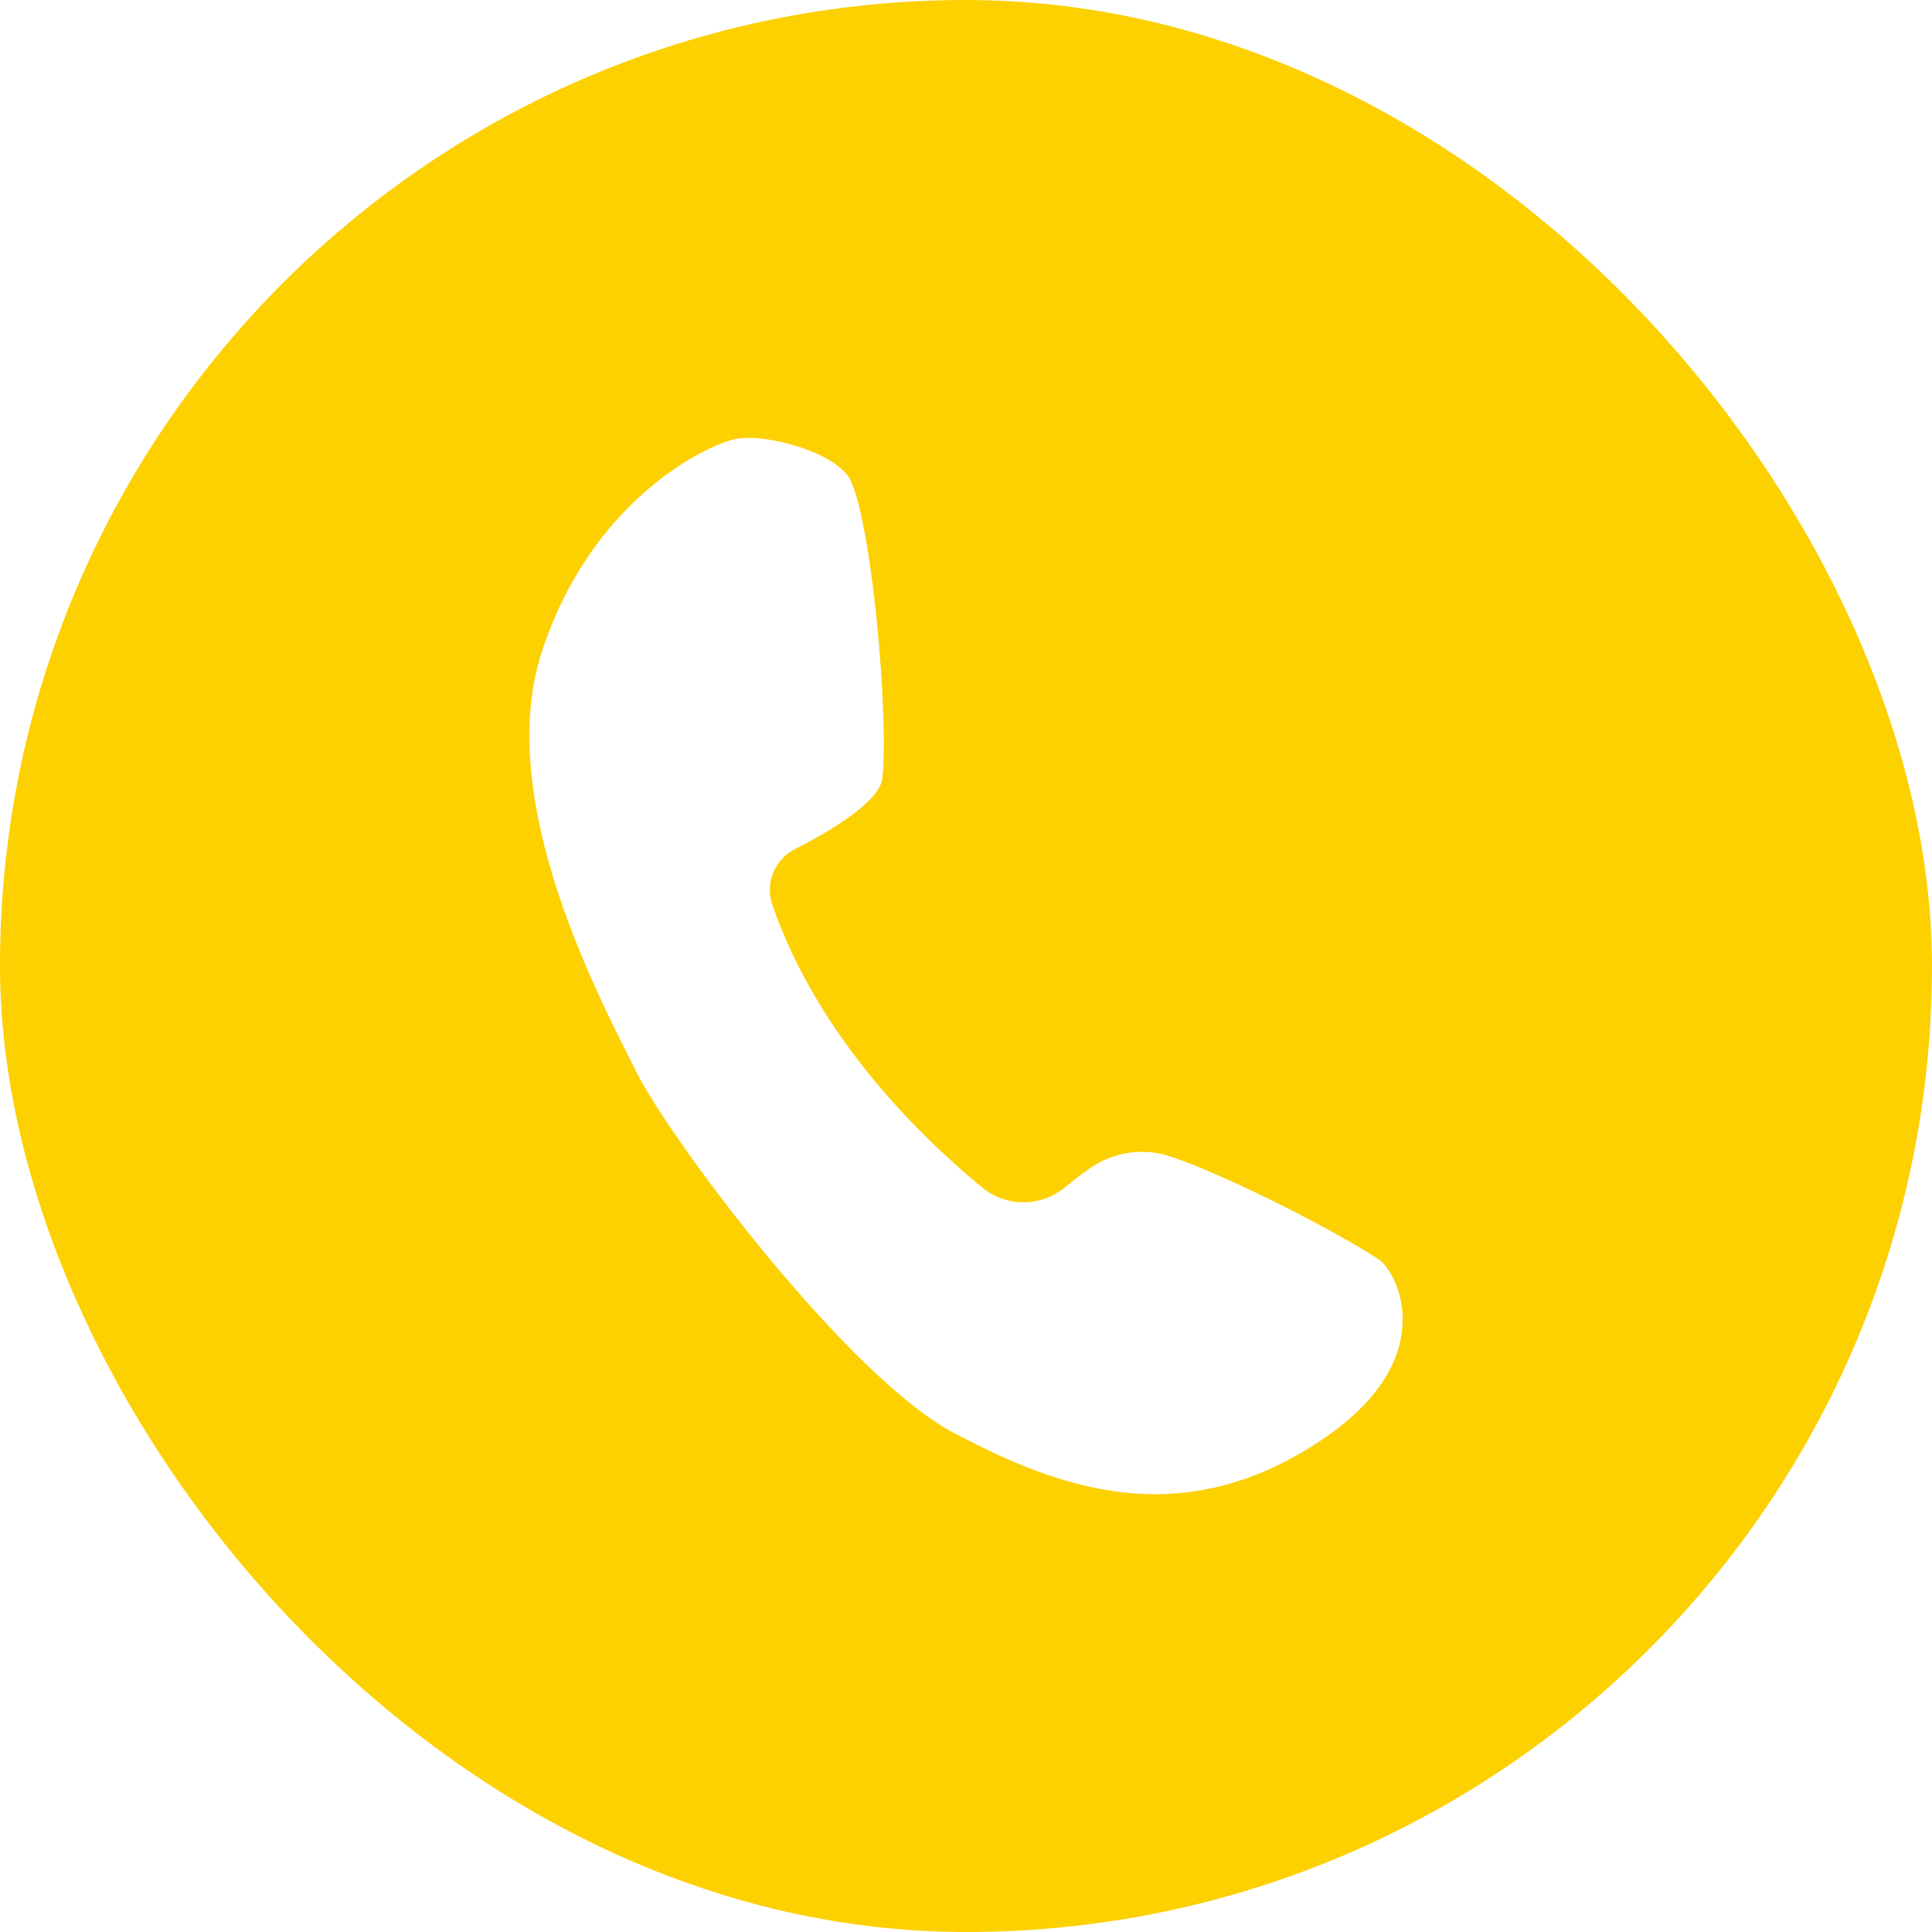 <svg width="25" height="25" viewBox="0 0 25 25" fill="none" xmlns="http://www.w3.org/2000/svg">
<g clip-path="url(#clip0_9414_3220)">
<path d="M25 0L0.001 0L0 25H25V0ZM17.151 18.599C15.267 19.9 13.62 19.211 12.354 18.548C10.976 17.826 8.678 14.757 8.237 13.875C7.797 12.993 6.379 10.378 7.009 8.441C7.639 6.504 9.085 5.784 9.497 5.685C9.887 5.592 10.842 5.856 11.009 6.221C11.288 6.829 11.5 9.26 11.419 10.064C11.387 10.376 10.739 10.758 10.284 10.989C10.022 11.123 9.898 11.43 9.994 11.709C10.591 13.438 11.938 14.733 12.712 15.368C13.022 15.622 13.467 15.621 13.776 15.367C13.959 15.216 14.156 15.069 14.298 15.007C14.644 14.855 14.947 14.899 15.149 14.966C15.863 15.202 17.329 15.951 17.844 16.3C18.08 16.46 18.654 17.562 17.151 18.599Z" fill="#FDD000"/>
</g>
<defs>
<clipPath id="clip0_9414_3220">
<rect width="25" height="25" rx="12.5" fill="white"/>
</clipPath>
</defs>
</svg>

